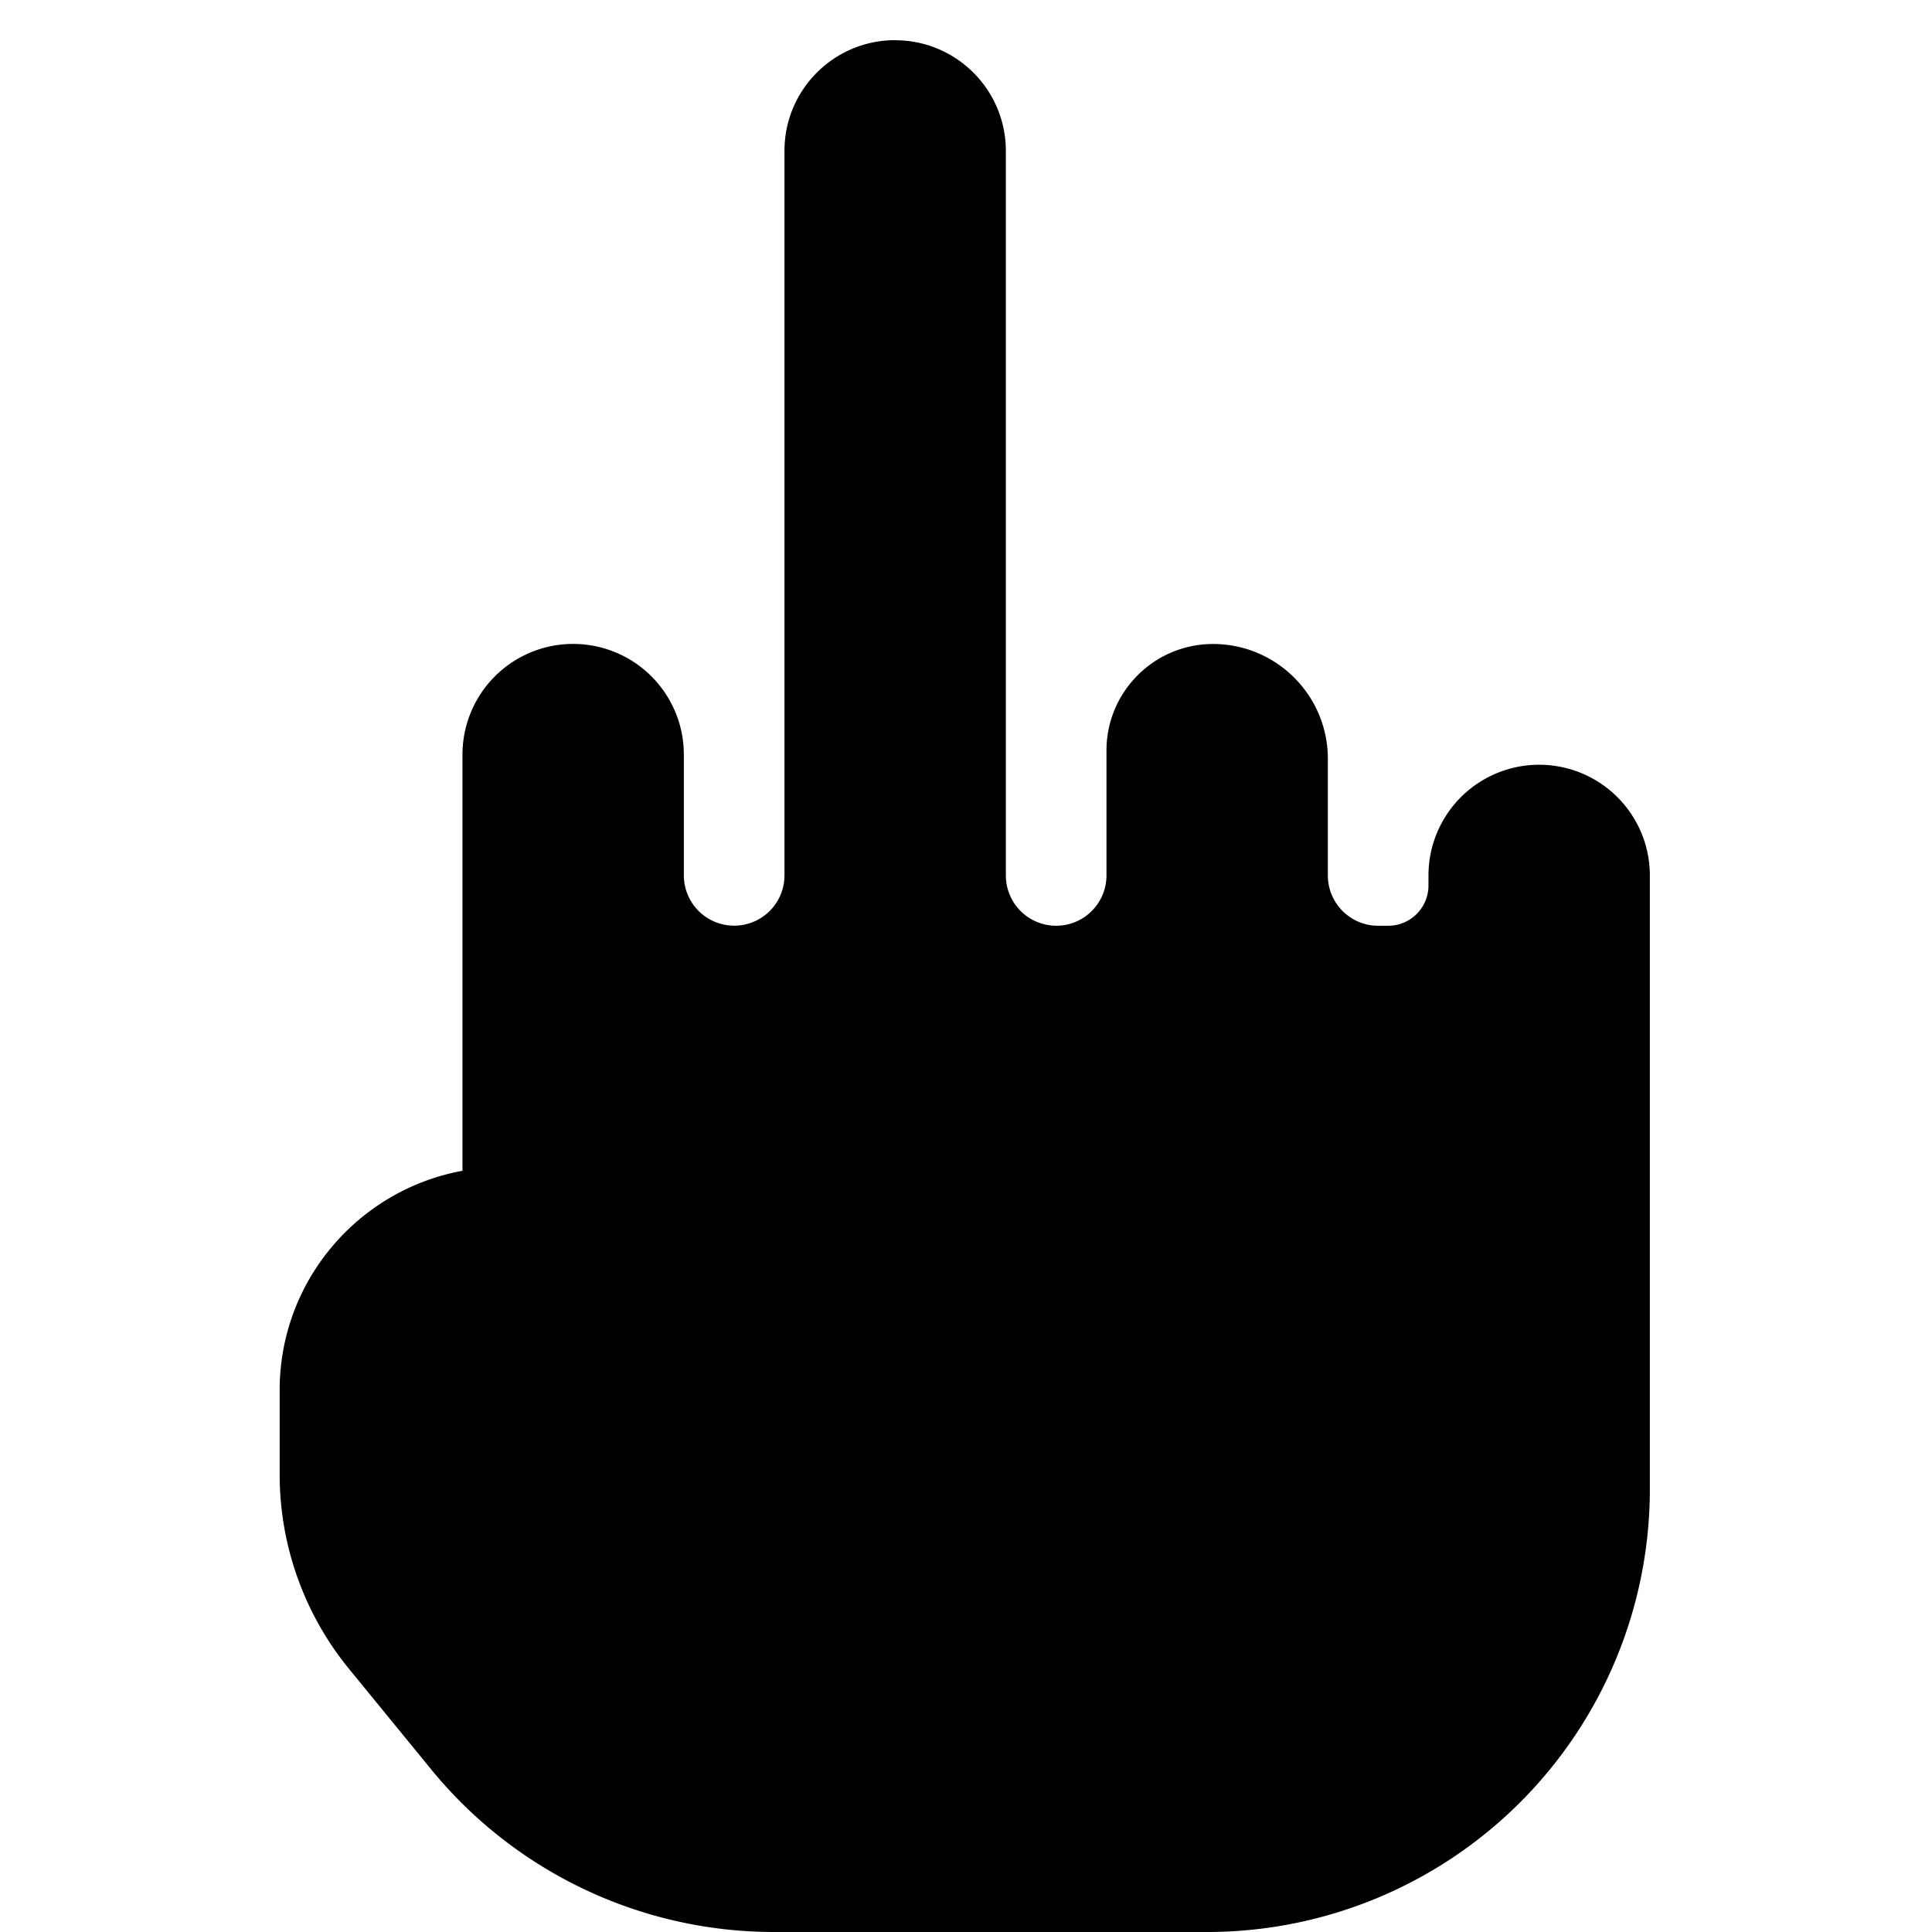 <svg xmlns="http://www.w3.org/2000/svg" fill="none" viewBox="0 0 24 24"><path fill="#000000" fill-rule="evenodd" d="M11.12 0.5c0.76 0 1.375 0.616 1.375 1.375v9a0.625 0.625 0 1 0 1.25 0V9.324c0 -0.731 0.593 -1.324 1.324 -1.324 0.787 0 1.426 0.639 1.426 1.426v1.449c0 0.345 0.28 0.625 0.625 0.625h0.125a0.5 0.5 0 0 0 0.5 -0.5v-0.125a1.375 1.375 0 1 1 2.75 0V18.5a5.5 5.5 0 0 1 -5.5 5.5h-5.38a5.5 5.5 0 0 1 -4.257 -2.018l-1.022 -1.25a3.816 3.816 0 0 1 -0.862 -2.415V17.27c0 -1.36 0.98 -2.49 2.271 -2.726v-5.17a1.375 1.375 0 0 1 2.75 0v1.5a0.625 0.625 0 1 0 1.25 0v-9c0 -0.76 0.616 -1.375 1.375 -1.375Z" clip-rule="evenodd" stroke-width="1"></path></svg>